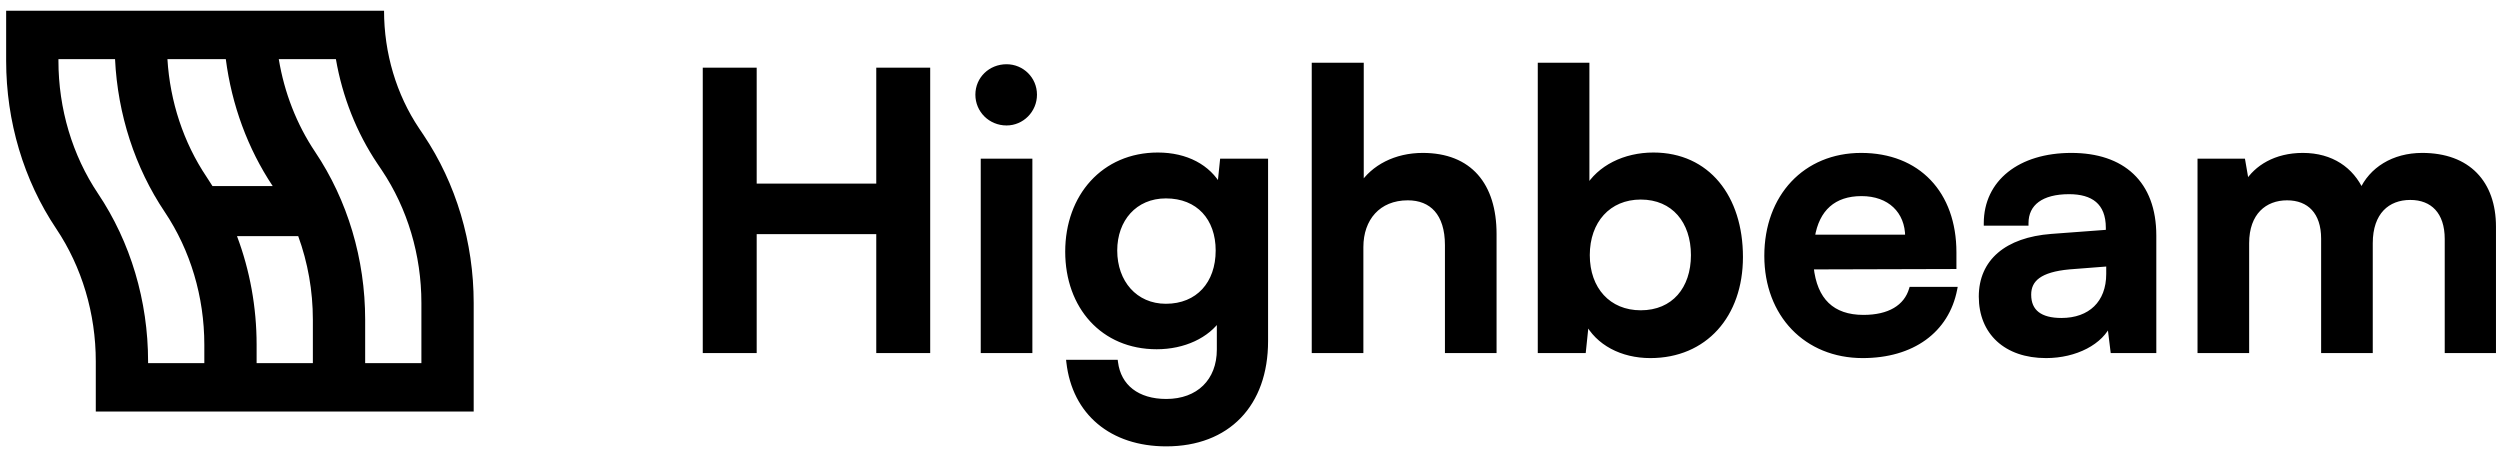 <svg xmlns="http://www.w3.org/2000/svg" fill="none" viewBox="0 0 200 36" height="36" width="200">
<path fill="black" d="M60.343 28.055V18.536H70.293V28.055H74.224V5.608H70.293V14.882H60.343V5.608H56.413V28.055H60.343ZM80.525 9.845C81.753 9.845 82.766 8.832 82.766 7.573C82.766 6.314 81.753 5.331 80.525 5.331C79.235 5.331 78.221 6.314 78.221 7.573C78.221 8.832 79.235 9.845 80.525 9.845ZM78.651 28.055H82.398V12.886H78.651V28.055ZM85.408 20.133C85.408 24.524 88.234 27.748 92.533 27.748C94.713 27.748 96.586 26.858 97.538 25.445V27.963C97.538 30.481 95.88 32.109 93.3 32.109C90.997 32.109 89.493 30.942 89.247 28.977H85.501C85.961 33.03 88.94 35.518 93.3 35.518C98.214 35.518 101.254 32.355 101.254 27.288V12.886H97.784L97.569 14.974C96.678 13.346 94.897 12.394 92.625 12.394C88.295 12.394 85.408 15.711 85.408 20.133ZM89.185 20.041C89.185 17.553 90.782 15.68 93.27 15.68C95.88 15.68 97.446 17.461 97.446 20.041C97.446 22.681 95.849 24.493 93.27 24.493C90.813 24.493 89.185 22.589 89.185 20.041ZM108.877 28.055V19.764C108.877 17.492 110.259 15.834 112.624 15.834C114.528 15.834 115.787 17.062 115.787 19.611V28.055H119.533V18.72C119.533 14.79 117.568 12.425 113.821 12.425C111.641 12.425 109.86 13.377 108.908 14.851V5.208H105.131V28.055H108.877ZM126.684 28.055L126.93 25.691C127.82 27.441 129.755 28.454 132.027 28.454C136.388 28.454 139.244 25.23 139.244 20.562C139.244 15.772 136.603 12.394 132.273 12.394C129.97 12.394 127.943 13.408 126.96 15.097V5.208H123.214V28.055H126.684ZM126.991 20.409C126.991 17.676 128.68 15.772 131.26 15.772C133.9 15.772 135.467 17.707 135.467 20.409C135.467 23.111 133.9 25.015 131.26 25.015C128.68 25.015 126.991 23.142 126.991 20.409ZM149.013 28.454C152.975 28.454 155.738 26.459 156.383 23.142H152.913C152.483 24.585 151.132 25.384 149.075 25.384C146.587 25.384 145.175 24.032 144.898 21.361L156.322 21.33V20.194C156.322 15.465 153.435 12.425 148.891 12.425C144.438 12.425 141.336 15.711 141.336 20.47C141.336 25.169 144.499 28.454 149.013 28.454ZM148.921 15.496C151.163 15.496 152.606 16.878 152.606 18.966H144.991C145.359 16.693 146.71 15.496 148.921 15.496ZM163.684 28.454C166.049 28.454 168.106 27.38 168.751 25.814L169.027 28.055H172.313V18.843C172.313 14.636 169.795 12.425 165.711 12.425C161.596 12.425 158.894 14.575 158.894 17.86H162.087C162.087 16.264 163.316 15.342 165.527 15.342C167.431 15.342 168.659 16.171 168.659 18.229V18.567L164.114 18.904C160.522 19.181 158.495 20.931 158.495 23.726C158.495 26.581 160.46 28.454 163.684 28.454ZM164.913 25.629C163.224 25.629 162.303 24.954 162.303 23.572C162.303 22.344 163.193 21.576 165.527 21.361L168.69 21.115V21.914C168.69 24.248 167.216 25.629 164.913 25.629ZM179.74 28.055V19.457C179.74 17 181.184 15.834 182.965 15.834C184.746 15.834 185.882 16.97 185.882 19.089V28.055H189.628V19.457C189.628 16.97 191.01 15.803 192.822 15.803C194.603 15.803 195.77 16.939 195.77 19.119V28.055H199.486V18.137C199.486 14.636 197.459 12.425 193.774 12.425C191.471 12.425 189.69 13.561 188.922 15.312C188.124 13.561 186.527 12.425 184.224 12.425C182.043 12.425 180.508 13.408 179.74 14.667L179.433 12.886H175.994V28.055H179.74Z"></path>
<path fill="black" d="M60.344 28.055V28.247H60.535V28.055H60.344ZM60.344 18.536V18.344H60.152V18.536H60.344ZM70.293 18.536H70.485V18.344H70.293V18.536ZM70.293 28.055H70.101V28.247H70.293V28.055ZM74.224 28.055V28.247H74.416V28.055H74.224ZM74.224 5.608H74.416V5.416H74.224V5.608ZM70.293 5.608V5.416H70.101V5.608H70.293ZM70.293 14.882V15.074H70.485V14.882H70.293ZM60.344 14.882H60.152V15.074H60.344V14.882ZM60.344 5.608H60.535V5.416H60.344V5.608ZM56.413 5.608V5.416H56.221V5.608H56.413ZM56.413 28.055H56.221V28.247H56.413V28.055ZM60.535 28.055V18.536H60.152V28.055H60.535ZM60.344 18.728H70.293V18.344H60.344V18.728ZM70.101 18.536V28.055H70.485V18.536H70.101ZM70.293 28.247H74.224V27.864H70.293V28.247ZM74.416 28.055V5.608H74.032V28.055H74.416ZM74.224 5.416H70.293V5.8H74.224V5.416ZM70.101 5.608V14.882H70.485V5.608H70.101ZM70.293 14.69H60.344V15.074H70.293V14.69ZM60.535 14.882V5.608H60.152V14.882H60.535ZM60.344 5.416H56.413V5.8H60.344V5.416ZM56.221 5.608V28.055H56.605V5.608H56.221ZM56.413 28.247H60.344V27.864H56.413V28.247ZM78.651 28.055H78.459V28.247H78.651V28.055ZM82.398 28.055V28.247H82.59V28.055H82.398ZM82.398 12.886H82.59V12.694H82.398V12.886ZM78.651 12.886V12.694H78.459V12.886H78.651ZM80.525 10.037C81.861 10.037 82.958 8.936 82.958 7.573H82.574C82.574 8.728 81.645 9.654 80.525 9.654V10.037ZM82.958 7.573C82.958 6.206 81.857 5.139 80.525 5.139V5.523C81.648 5.523 82.574 6.422 82.574 7.573H82.958ZM80.525 5.139C79.134 5.139 78.03 6.203 78.03 7.573H78.413C78.413 6.425 79.336 5.523 80.525 5.523V5.139ZM78.03 7.573C78.03 8.94 79.13 10.037 80.525 10.037V9.654C79.339 9.654 78.413 8.724 78.413 7.573H78.03ZM78.651 28.247H82.398V27.864H78.651V28.247ZM82.59 28.055V12.886H82.206V28.055H82.59ZM82.398 12.694H78.651V13.078H82.398V12.694ZM78.459 12.886V28.055H78.843V12.886H78.459ZM97.538 25.445H97.73V24.817L97.379 25.338L97.538 25.445ZM89.247 28.977L89.438 28.953L89.416 28.785H89.247V28.977ZM85.501 28.977V28.785H85.286L85.31 28.998L85.501 28.977ZM101.254 12.886H101.446V12.694H101.254V12.886ZM97.784 12.886V12.694H97.611L97.593 12.866L97.784 12.886ZM97.569 14.974L97.401 15.066L97.697 15.607L97.76 14.993L97.569 14.974ZM85.217 20.133C85.217 22.369 85.937 24.322 87.217 25.717C88.499 27.114 90.333 27.94 92.533 27.94V27.556C90.434 27.556 88.705 26.771 87.5 25.457C86.293 24.143 85.6 22.287 85.6 20.133H85.217ZM92.533 27.94C94.761 27.94 96.702 27.03 97.697 25.552L97.379 25.338C96.471 26.685 94.666 27.556 92.533 27.556V27.94ZM97.347 25.445V27.963H97.73V25.445H97.347ZM97.347 27.963C97.347 29.179 96.947 30.163 96.252 30.843C95.558 31.524 94.55 31.917 93.301 31.917V32.301C94.631 32.301 95.742 31.88 96.521 31.117C97.3 30.354 97.73 29.265 97.73 27.963H97.347ZM93.301 31.917C92.18 31.917 91.273 31.633 90.62 31.128C89.969 30.625 89.555 29.89 89.438 28.953L89.057 29.001C89.185 30.029 89.646 30.86 90.385 31.431C91.121 32.001 92.118 32.301 93.301 32.301V31.917ZM89.247 28.785H85.501V29.169H89.247V28.785ZM85.31 28.998C85.545 31.069 86.426 32.751 87.815 33.914C89.203 35.077 91.084 35.709 93.301 35.709V35.325C91.157 35.325 89.368 34.715 88.061 33.62C86.756 32.526 85.917 30.938 85.691 28.955L85.31 28.998ZM93.301 35.709C95.799 35.709 97.841 34.904 99.258 33.436C100.674 31.969 101.446 29.86 101.446 27.288H101.062C101.062 29.783 100.314 31.788 98.982 33.169C97.65 34.55 95.715 35.325 93.301 35.325V35.709ZM101.446 27.288V12.886H101.062V27.288H101.446ZM101.254 12.694H97.784V13.078H101.254V12.694ZM97.593 12.866L97.378 14.954L97.76 14.993L97.975 12.905L97.593 12.866ZM97.737 14.882C96.806 13.18 94.951 12.202 92.625 12.202V12.586C94.844 12.586 96.551 13.513 97.401 15.066L97.737 14.882ZM92.625 12.202C90.408 12.202 88.552 13.053 87.251 14.476C85.952 15.897 85.217 17.88 85.217 20.133H85.6C85.6 17.963 86.308 16.077 87.535 14.735C88.76 13.394 90.512 12.586 92.625 12.586V12.202ZM89.378 20.041C89.378 18.838 89.763 17.796 90.437 17.057C91.109 16.32 92.077 15.872 93.27 15.872V15.488C91.975 15.488 90.902 15.977 90.153 16.798C89.406 17.618 88.994 18.756 88.994 20.041H89.378ZM93.27 15.872C94.529 15.872 95.52 16.3 96.197 17.024C96.875 17.749 97.254 18.789 97.254 20.041H97.638C97.638 18.712 97.234 17.572 96.477 16.762C95.718 15.95 94.621 15.488 93.27 15.488V15.872ZM97.254 20.041C97.254 21.323 96.867 22.386 96.184 23.127C95.503 23.866 94.513 24.302 93.27 24.302V24.685C94.607 24.685 95.704 24.214 96.466 23.387C97.227 22.562 97.638 21.399 97.638 20.041H97.254ZM93.27 24.302C92.094 24.302 91.126 23.847 90.449 23.094C89.771 22.34 89.378 21.274 89.378 20.041H88.994C88.994 21.355 89.414 22.516 90.164 23.351C90.915 24.187 91.989 24.685 93.27 24.685V24.302ZM108.878 28.055V28.247H109.07V28.055H108.878ZM115.787 28.055H115.595V28.247H115.787V28.055ZM119.533 28.055V28.247H119.725V28.055H119.533ZM108.908 14.851H108.717V15.502L109.07 14.955L108.908 14.851ZM108.908 5.209H109.1V5.017H108.908V5.209ZM105.131 5.209V5.017H104.939V5.209H105.131ZM105.131 28.055H104.939V28.247H105.131V28.055ZM109.07 28.055V19.764H108.686V28.055H109.07ZM109.07 19.764C109.07 18.666 109.403 17.733 110.006 17.076C110.606 16.422 111.489 16.026 112.624 16.026V15.642C111.394 15.642 110.404 16.074 109.723 16.817C109.043 17.558 108.686 18.59 108.686 19.764H109.07ZM112.624 16.026C113.533 16.026 114.267 16.317 114.776 16.893C115.288 17.473 115.595 18.366 115.595 19.611H115.979C115.979 18.307 115.657 17.311 115.063 16.639C114.467 15.964 113.619 15.642 112.624 15.642V16.026ZM115.595 19.611V28.055H115.979V19.611H115.595ZM115.787 28.247H119.533V27.864H115.787V28.247ZM119.725 28.055V18.72H119.341V28.055H119.725ZM119.725 18.72C119.725 16.725 119.227 15.1 118.226 13.971C117.222 12.839 115.737 12.233 113.822 12.233V12.617C115.653 12.617 117.023 13.193 117.939 14.226C118.857 15.262 119.341 16.784 119.341 18.72H119.725ZM113.822 12.233C111.586 12.233 109.739 13.211 108.747 14.747L109.07 14.955C109.981 13.543 111.697 12.617 113.822 12.617V12.233ZM109.1 14.851V5.209H108.717V14.851H109.1ZM108.908 5.017H105.131V5.4H108.908V5.017ZM104.939 5.209V28.055H105.323V5.209H104.939ZM105.131 28.247H108.878V27.864H105.131V28.247ZM126.684 28.055V28.247H126.857L126.875 28.075L126.684 28.055ZM126.93 25.691L127.101 25.604L126.806 25.024L126.739 25.671L126.93 25.691ZM126.961 15.097H126.769V15.808L127.127 15.193L126.961 15.097ZM126.961 5.209H127.152V5.017H126.961V5.209ZM123.214 5.209V5.017H123.022V5.209H123.214ZM123.214 28.055H123.022V28.247H123.214V28.055ZM126.875 28.075L127.121 25.711L126.739 25.671L126.493 28.035L126.875 28.075ZM126.759 25.778C127.69 27.607 129.701 28.647 132.028 28.647V28.263C129.809 28.263 127.952 27.275 127.101 25.604L126.759 25.778ZM132.028 28.647C134.258 28.647 136.115 27.821 137.413 26.388C138.71 24.957 139.436 22.935 139.436 20.562H139.052C139.052 22.858 138.35 24.782 137.129 26.13C135.909 27.477 134.158 28.263 132.028 28.263V28.647ZM139.436 20.562C139.436 18.134 138.766 16.045 137.53 14.559C136.29 13.07 134.493 12.202 132.273 12.202V12.586C134.384 12.586 136.072 13.407 137.235 14.805C138.401 16.206 139.052 18.201 139.052 20.562H139.436ZM132.273 12.202C129.918 12.202 127.82 13.239 126.795 15L127.127 15.193C128.067 13.576 130.022 12.586 132.273 12.586V12.202ZM127.152 15.097V5.209H126.769V15.097H127.152ZM126.961 5.017H123.214V5.4H126.961V5.017ZM123.022 5.209V28.055H123.406V5.209H123.022ZM123.214 28.247H126.684V27.864H123.214V28.247ZM127.183 20.409C127.183 19.082 127.593 17.971 128.3 17.195C129.006 16.42 130.02 15.964 131.26 15.964V15.58C129.92 15.58 128.8 16.076 128.016 16.936C127.234 17.796 126.799 19.003 126.799 20.409H127.183ZM131.26 15.964C132.53 15.964 133.527 16.428 134.209 17.204C134.894 17.983 135.275 19.094 135.275 20.409H135.659C135.659 19.022 135.257 17.814 134.498 16.951C133.736 16.084 132.63 15.58 131.26 15.58V15.964ZM135.275 20.409C135.275 21.724 134.894 22.827 134.21 23.598C133.529 24.367 132.531 24.823 131.26 24.823V25.207C132.629 25.207 133.736 24.712 134.497 23.853C135.257 22.997 135.659 21.796 135.659 20.409H135.275ZM131.26 24.823C130.019 24.823 129.005 24.374 128.3 23.607C127.593 22.839 127.183 21.736 127.183 20.409H126.799C126.799 21.815 127.234 23.015 128.017 23.867C128.801 24.72 129.921 25.207 131.26 25.207V24.823ZM156.383 23.142L156.572 23.179L156.616 22.95H156.383V23.142ZM152.913 23.142V22.95H152.77L152.729 23.087L152.913 23.142ZM144.899 21.361L144.898 21.169L144.686 21.17L144.708 21.381L144.899 21.361ZM156.322 21.33L156.323 21.522L156.514 21.522V21.33H156.322ZM152.606 18.966V19.158H152.798V18.966H152.606ZM144.991 18.966L144.801 18.935L144.765 19.158H144.991V18.966ZM149.014 28.647C151.026 28.647 152.749 28.14 154.054 27.198C155.362 26.254 156.24 24.883 156.572 23.179L156.195 23.105C155.882 24.718 155.055 26.002 153.83 26.887C152.602 27.772 150.963 28.263 149.014 28.263V28.647ZM156.383 22.95H152.913V23.334H156.383V22.95ZM152.729 23.087C152.333 24.418 151.085 25.192 149.075 25.192V25.576C151.179 25.576 152.634 24.753 153.097 23.197L152.729 23.087ZM149.075 25.192C147.866 25.192 146.944 24.864 146.291 24.236C145.635 23.606 145.225 22.649 145.09 21.341L144.708 21.381C144.849 22.745 145.283 23.799 146.025 24.513C146.768 25.228 147.796 25.576 149.075 25.576V25.192ZM144.899 21.553L156.323 21.522L156.321 21.138L144.898 21.169L144.899 21.553ZM156.514 21.33V20.194H156.13V21.33H156.514ZM156.514 20.194C156.514 17.791 155.78 15.797 154.449 14.404C153.118 13.009 151.207 12.233 148.891 12.233V12.617C151.119 12.617 152.924 13.361 154.172 14.669C155.421 15.977 156.13 17.869 156.13 20.194H156.514ZM148.891 12.233C146.615 12.233 144.675 13.074 143.304 14.531C141.934 15.988 141.145 18.049 141.145 20.47H141.528C141.528 18.133 142.29 16.17 143.584 14.794C144.877 13.419 146.714 12.617 148.891 12.617V12.233ZM141.145 20.47C141.145 22.863 141.951 24.909 143.344 26.358C144.738 27.806 146.708 28.647 149.014 28.647V28.263C146.805 28.263 144.937 27.46 143.62 26.091C142.304 24.722 141.528 22.776 141.528 20.47H141.145ZM148.921 15.688C150.003 15.688 150.874 16.02 151.472 16.587C152.071 17.153 152.415 17.968 152.415 18.966H152.798C152.798 17.876 152.42 16.956 151.736 16.308C151.053 15.662 150.082 15.304 148.921 15.304V15.688ZM152.606 18.774H144.991V19.158H152.606V18.774ZM145.18 18.997C145.359 17.891 145.774 17.069 146.392 16.523C147.01 15.977 147.851 15.688 148.921 15.688V15.304C147.78 15.304 146.841 15.614 146.138 16.235C145.436 16.855 144.99 17.768 144.801 18.935L145.18 18.997ZM168.751 25.814L168.942 25.79L168.852 25.064L168.574 25.741L168.751 25.814ZM169.028 28.055L168.837 28.079L168.858 28.247H169.028V28.055ZM172.313 28.055V28.247H172.505V28.055H172.313ZM158.894 17.86H158.702V18.052H158.894V17.86ZM162.088 17.86V18.052H162.28V17.86H162.088ZM168.659 18.567L168.673 18.758L168.851 18.745V18.567H168.659ZM165.527 21.361L165.512 21.17L165.509 21.17L165.527 21.361ZM168.69 21.115H168.882V20.908L168.675 20.924L168.69 21.115ZM163.684 28.647C166.091 28.647 168.243 27.553 168.929 25.887L168.574 25.741C167.97 27.206 166.008 28.263 163.684 28.263V28.647ZM168.561 25.837L168.837 28.079L169.218 28.032L168.942 25.79L168.561 25.837ZM169.028 28.247H172.313V27.864H169.028V28.247ZM172.505 28.055V18.843H172.122V28.055H172.505ZM172.505 18.843C172.505 16.701 171.863 15.04 170.676 13.917C169.49 12.795 167.787 12.233 165.711 12.233V12.617C167.72 12.617 169.318 13.16 170.412 14.196C171.505 15.23 172.122 16.778 172.122 18.843H172.505ZM165.711 12.233C163.622 12.233 161.872 12.779 160.64 13.76C159.404 14.745 158.702 16.16 158.702 17.86H159.086C159.086 16.275 159.736 14.972 160.879 14.061C162.027 13.146 163.685 12.617 165.711 12.617V12.233ZM158.894 18.052H162.088V17.668H158.894V18.052ZM162.28 17.86C162.28 17.117 162.562 16.547 163.092 16.157C163.63 15.76 164.444 15.534 165.527 15.534V15.15C164.399 15.15 163.493 15.385 162.865 15.848C162.228 16.317 161.896 17.006 161.896 17.86H162.28ZM165.527 15.534C166.456 15.534 167.186 15.737 167.683 16.16C168.174 16.578 168.467 17.239 168.467 18.229H168.851C168.851 17.161 168.531 16.378 167.932 15.868C167.338 15.362 166.503 15.15 165.527 15.15V15.534ZM168.467 18.229V18.567H168.851V18.229H168.467ZM168.645 18.375L164.1 18.713L164.129 19.096L168.673 18.758L168.645 18.375ZM164.1 18.713C162.278 18.853 160.829 19.369 159.832 20.225C158.83 21.086 158.303 22.277 158.303 23.726H158.687C158.687 22.38 159.173 21.298 160.082 20.516C160.998 19.73 162.358 19.232 164.129 19.096L164.1 18.713ZM158.303 23.726C158.303 25.199 158.811 26.436 159.75 27.302C160.688 28.167 162.036 28.647 163.684 28.647V28.263C162.109 28.263 160.862 27.806 160.011 27.02C159.161 26.236 158.687 25.108 158.687 23.726H158.303ZM164.913 25.438C164.089 25.438 163.486 25.272 163.092 24.967C162.707 24.669 162.495 24.216 162.495 23.572H162.111C162.111 24.309 162.359 24.886 162.857 25.271C163.346 25.649 164.048 25.821 164.913 25.821V25.438ZM162.495 23.572C162.495 23.013 162.693 22.575 163.152 22.242C163.625 21.9 164.391 21.658 165.545 21.552L165.509 21.17C164.33 21.279 163.483 21.529 162.927 21.931C162.358 22.343 162.111 22.903 162.111 23.572H162.495ZM165.542 21.552L168.705 21.307L168.675 20.924L165.512 21.17L165.542 21.552ZM168.498 21.115V21.914H168.882V21.115H168.498ZM168.498 21.914C168.498 23.04 168.144 23.915 167.531 24.509C166.918 25.104 166.026 25.438 164.913 25.438V25.821C166.103 25.821 167.099 25.464 167.799 24.785C168.499 24.104 168.882 23.122 168.882 21.914H168.498ZM179.74 28.055V28.247H179.932V28.055H179.74ZM185.882 28.055H185.69V28.247H185.882V28.055ZM189.628 28.055V28.247H189.821V28.055H189.628ZM195.77 28.055H195.578V28.247H195.77V28.055ZM199.486 28.055V28.247H199.678V28.055H199.486ZM188.922 15.312L188.748 15.391L188.926 15.781L189.098 15.389L188.922 15.312ZM179.74 14.667L179.551 14.699L179.638 15.203L179.904 14.767L179.74 14.667ZM179.433 12.886L179.623 12.853L179.595 12.694H179.433V12.886ZM175.994 12.886V12.694H175.802V12.886H175.994ZM175.994 28.055H175.802V28.247H175.994V28.055ZM179.932 28.055V19.457H179.549V28.055H179.932ZM179.932 19.457C179.932 18.267 180.281 17.413 180.822 16.858C181.363 16.303 182.116 16.026 182.965 16.026V15.642C182.032 15.642 181.173 15.948 180.547 16.59C179.921 17.233 179.549 18.191 179.549 19.457H179.932ZM182.965 16.026C183.813 16.026 184.487 16.295 184.95 16.797C185.415 17.3 185.69 18.062 185.69 19.089H186.074C186.074 17.996 185.781 17.131 185.232 16.536C184.682 15.94 183.897 15.642 182.965 15.642V16.026ZM185.69 19.089V28.055H186.074V19.089H185.69ZM185.882 28.247H189.628V27.864H185.882V28.247ZM189.821 28.055V19.457H189.437V28.055H189.821ZM189.821 19.457C189.821 18.249 190.156 17.387 190.685 16.829C191.214 16.272 191.958 15.995 192.822 15.995V15.611C191.874 15.611 191.022 15.917 190.407 16.565C189.792 17.212 189.437 18.179 189.437 19.457H189.821ZM192.822 15.995C193.671 15.995 194.352 16.264 194.823 16.774C195.295 17.285 195.578 18.062 195.578 19.119H195.962C195.962 17.996 195.661 17.115 195.105 16.513C194.547 15.909 193.754 15.611 192.822 15.611V15.995ZM195.578 19.119V28.055H195.962V19.119H195.578ZM195.77 28.247H199.486V27.864H195.77V28.247ZM199.678 28.055V18.137H199.294V28.055H199.678ZM199.678 18.137C199.678 16.35 199.16 14.869 198.149 13.834C197.138 12.798 195.655 12.233 193.774 12.233V12.617C195.578 12.617 196.952 13.157 197.875 14.102C198.798 15.048 199.294 16.423 199.294 18.137H199.678ZM193.774 12.233C191.405 12.233 189.549 13.405 188.746 15.234L189.098 15.389C189.831 13.717 191.537 12.617 193.774 12.617V12.233ZM189.097 15.232C188.267 13.412 186.601 12.233 184.224 12.233V12.617C186.453 12.617 187.981 13.71 188.748 15.391L189.097 15.232ZM184.224 12.233C181.983 12.233 180.382 13.246 179.576 14.567L179.904 14.767C180.634 13.57 182.104 12.617 184.224 12.617V12.233ZM179.93 14.634L179.623 12.853L179.244 12.918L179.551 14.699L179.93 14.634ZM179.433 12.694H175.994V13.078H179.433V12.694ZM175.802 12.886V28.055H176.186V12.886H175.802ZM175.994 28.247H179.74V27.864H175.994V28.247Z"></path>
<path fill="black" d="M22.302 4.729H26.872C27.394 7.742 28.521 10.601 30.186 13.083L30.545 13.617C32.601 16.681 33.712 20.407 33.712 24.237V29.051H29.213V25.573C29.213 20.731 27.808 16.021 25.208 12.148C23.732 9.947 22.743 7.405 22.302 4.729ZM9.175 32.92H35.892H37.895V24.237C37.895 19.395 36.49 14.685 33.892 10.812L33.533 10.277C31.709 7.56 30.724 4.256 30.724 0.86H26.541H22.041H17.858H13.358H9.175H4.675H0.492V4.729V4.867C0.492 9.709 1.897 14.419 4.496 18.292C6.552 21.356 7.663 25.083 7.663 28.912V32.92H9.175ZM16.346 29.051H11.847V28.912C11.847 24.071 10.441 19.36 7.842 15.487C5.787 12.423 4.675 8.697 4.675 4.867V4.729H9.203C9.415 9.146 10.795 13.404 13.179 16.956C15.235 20.02 16.346 23.747 16.346 27.577V29.051ZM25.029 29.051H20.529V27.577C20.529 24.576 19.99 21.626 18.961 18.893H23.858C24.627 21.001 25.029 23.268 25.029 25.573V29.051ZM16.998 14.886C16.845 14.638 16.688 14.393 16.525 14.151C14.684 11.408 13.601 8.133 13.394 4.729H18.064C18.538 8.395 19.821 11.889 21.817 14.886H16.998Z" clip-rule="evenodd" fill-rule="evenodd"></path>
</svg>
